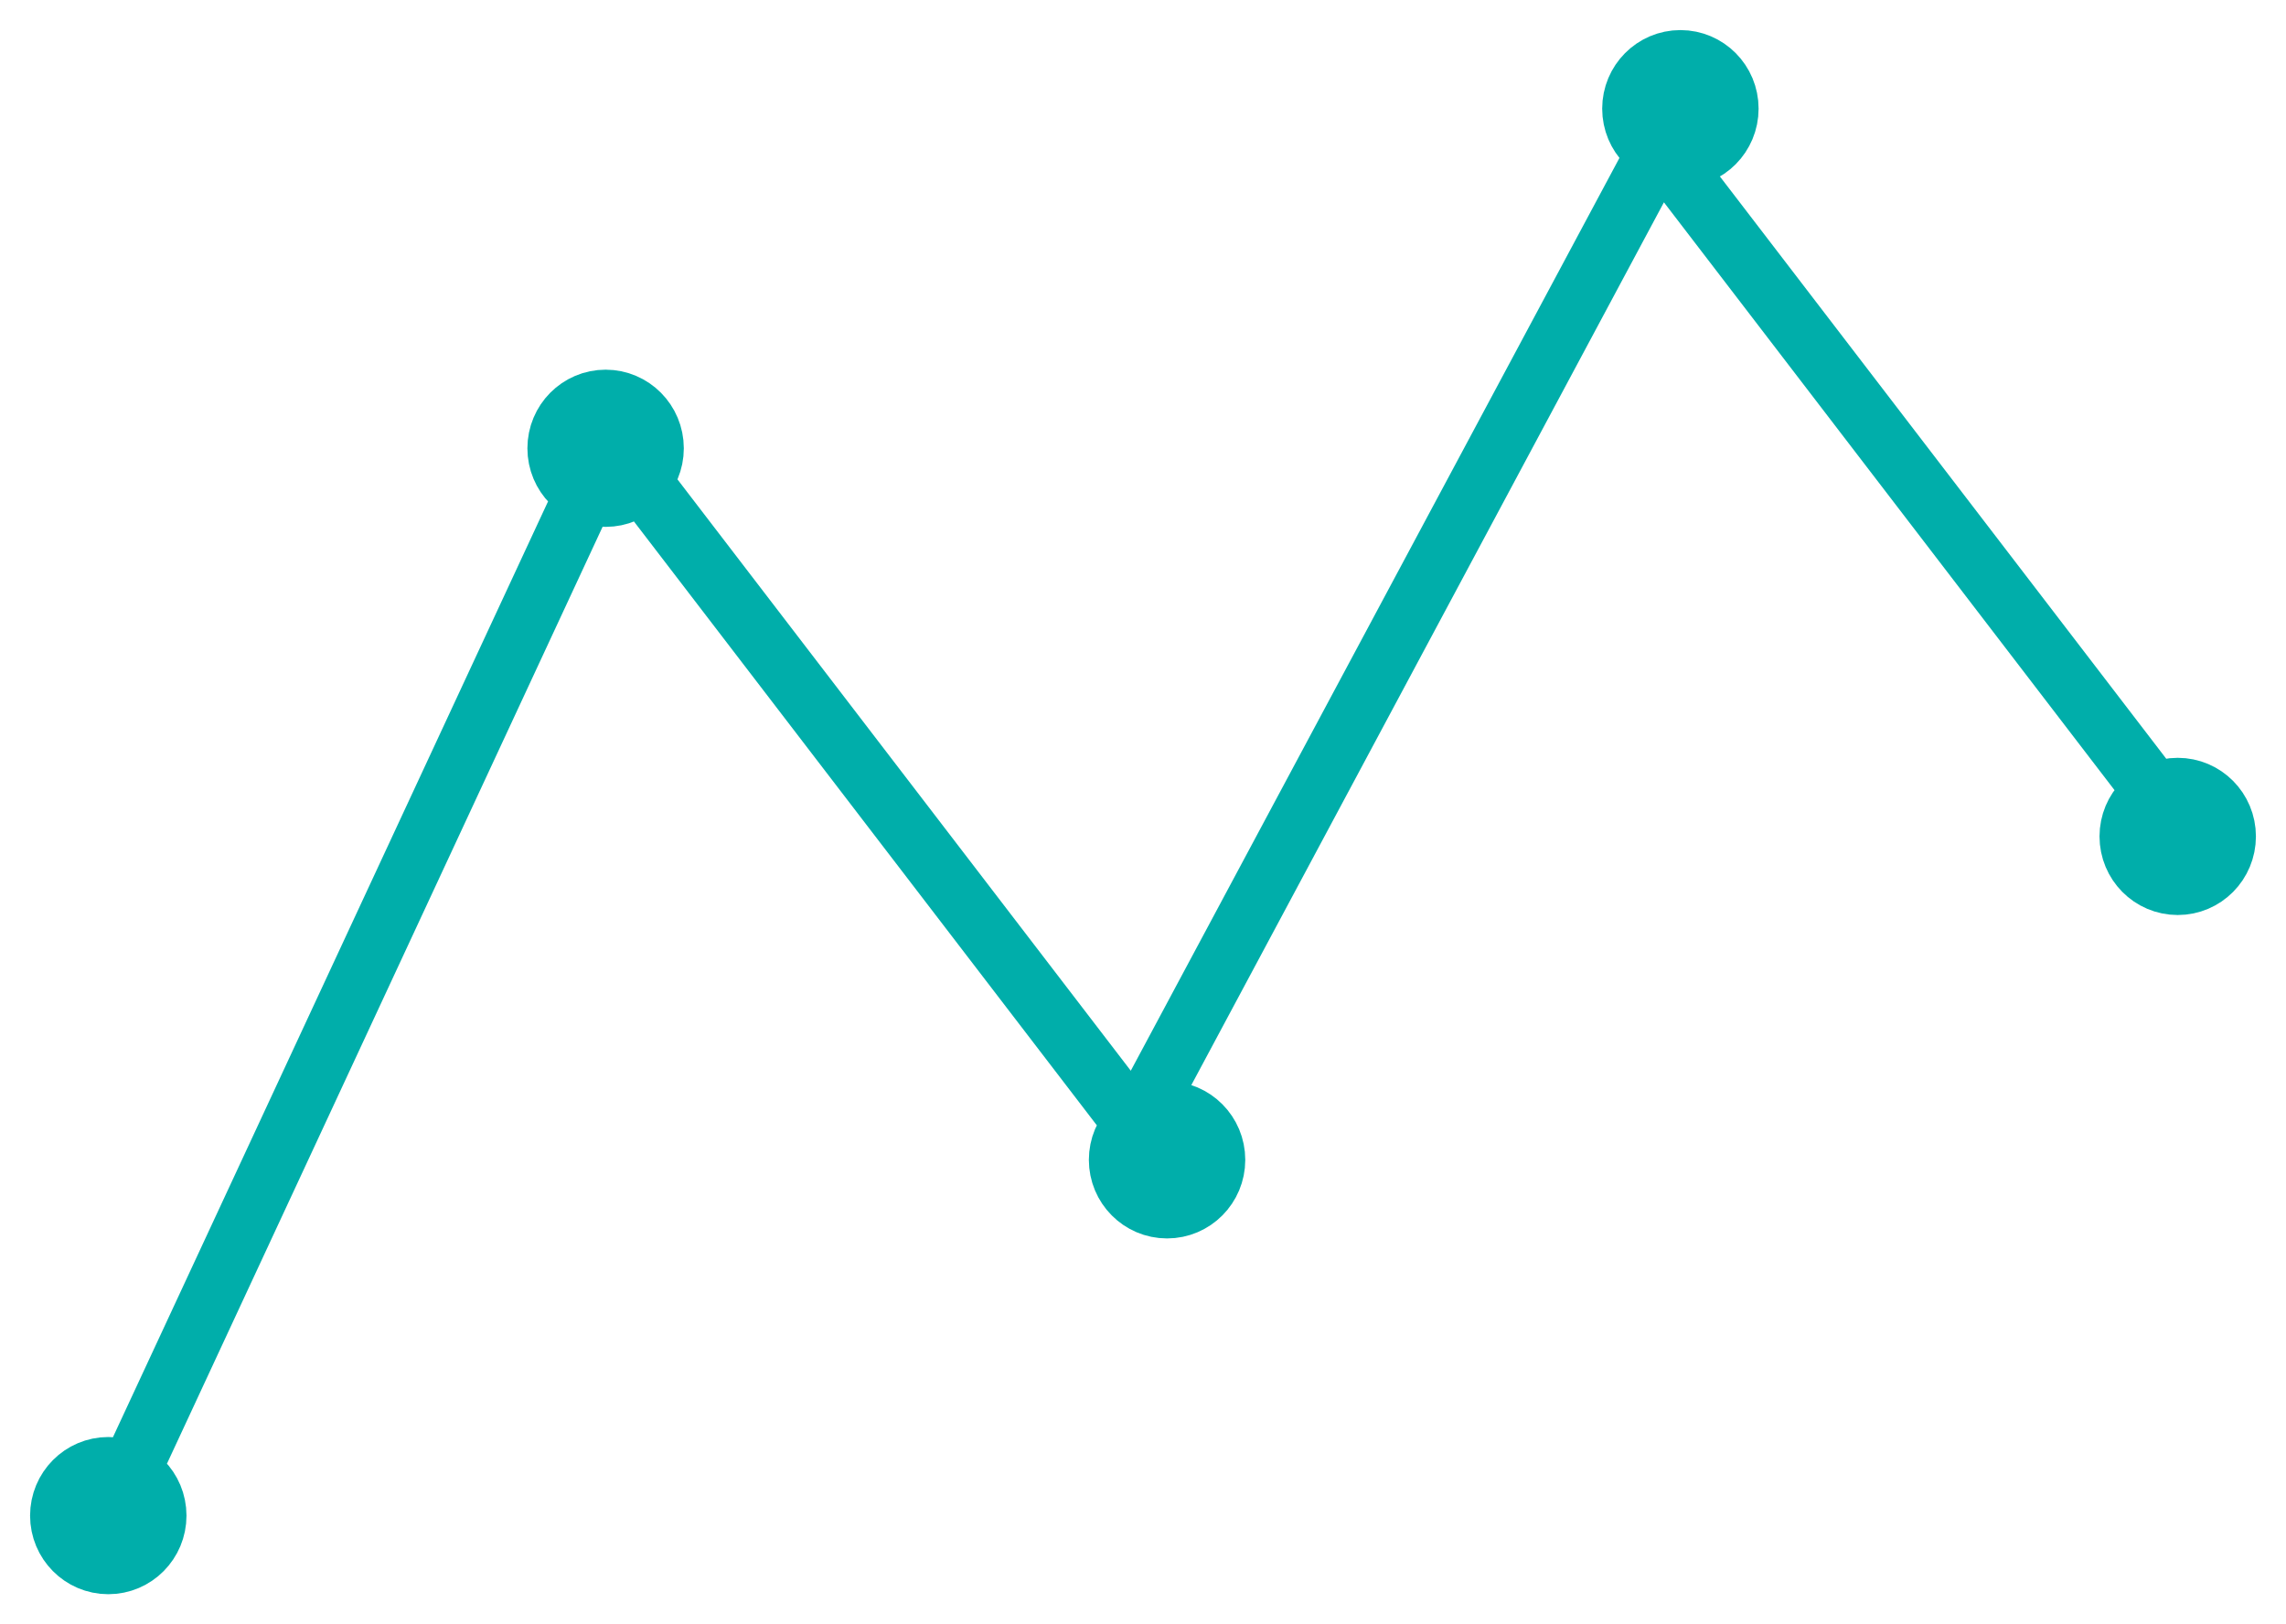 <svg width="38" height="27" viewBox="0 0 38 27" fill="none" xmlns="http://www.w3.org/2000/svg" >

<path d="M18.6 19.28C18.6 19.725 18.958 20.086 19.4 20.086C19.842 20.086 20.2 19.725 20.2 19.28C20.2 18.834 19.842 18.473 19.4 18.473C18.958 18.473 18.6 18.834 18.6 19.28Z" fill="#00AEAA"/>
<path d="M35.4 13.903C35.4 14.349 35.758 14.71 36.2 14.71C36.642 14.71 37 14.349 37 13.903C37 13.458 36.642 13.097 36.2 13.097C35.758 13.097 35.4 13.458 35.4 13.903Z" fill="#00AEAA"/>
<path d="M27.133 1.806C27.133 1.361 27.491 1 27.933 1C28.375 1 28.733 1.361 28.733 1.806C28.733 2.252 28.375 2.613 27.933 2.613C27.491 2.613 27.133 2.252 27.133 1.806Z" fill="#00AEAA"/>
<path d="M2.6 25.194C2.6 25.639 2.242 26 1.8 26C1.358 26 1 25.639 1 25.194C1 24.748 1.358 24.387 1.8 24.387C2.242 24.387 2.6 24.748 2.6 25.194Z" fill="#00AEAA"/>
<path d="M10.867 7.452C10.867 7.897 10.508 8.258 10.067 8.258C9.625 8.258 9.267 7.897 9.267 7.452C9.267 7.006 9.625 6.645 10.067 6.645C10.508 6.645 10.867 7.006 10.867 7.452Z" fill="#00AEAA"/>
<path d="M10.172 7.369L19.239 19.197M27.239 1.993L36.306 13.821M18.749 18.947L27.816 2.011M9.921 7.777L1.921 24.982M18.6 19.28C18.6 19.725 18.958 20.086 19.4 20.086C19.842 20.086 20.2 19.725 20.2 19.28C20.2 18.834 19.842 18.473 19.4 18.473C18.958 18.473 18.6 18.834 18.6 19.28ZM35.4 13.903C35.4 14.349 35.758 14.71 36.2 14.71C36.642 14.71 37 14.349 37 13.903C37 13.458 36.642 13.097 36.2 13.097C35.758 13.097 35.4 13.458 35.4 13.903ZM27.133 1.806C27.133 1.361 27.491 1 27.933 1C28.375 1 28.733 1.361 28.733 1.806C28.733 2.252 28.375 2.613 27.933 2.613C27.491 2.613 27.133 2.252 27.133 1.806ZM2.6 25.194C2.6 25.639 2.242 26 1.8 26C1.358 26 1 25.639 1 25.194C1 24.748 1.358 24.387 1.8 24.387C2.242 24.387 2.6 24.748 2.6 25.194ZM10.867 7.452C10.867 7.897 10.508 8.258 10.067 8.258C9.625 8.258 9.267 7.897 9.267 7.452C9.267 7.006 9.625 6.645 10.067 6.645C10.508 6.645 10.867 7.006 10.867 7.452Z" stroke="#00AEAA"/>

</svg>
